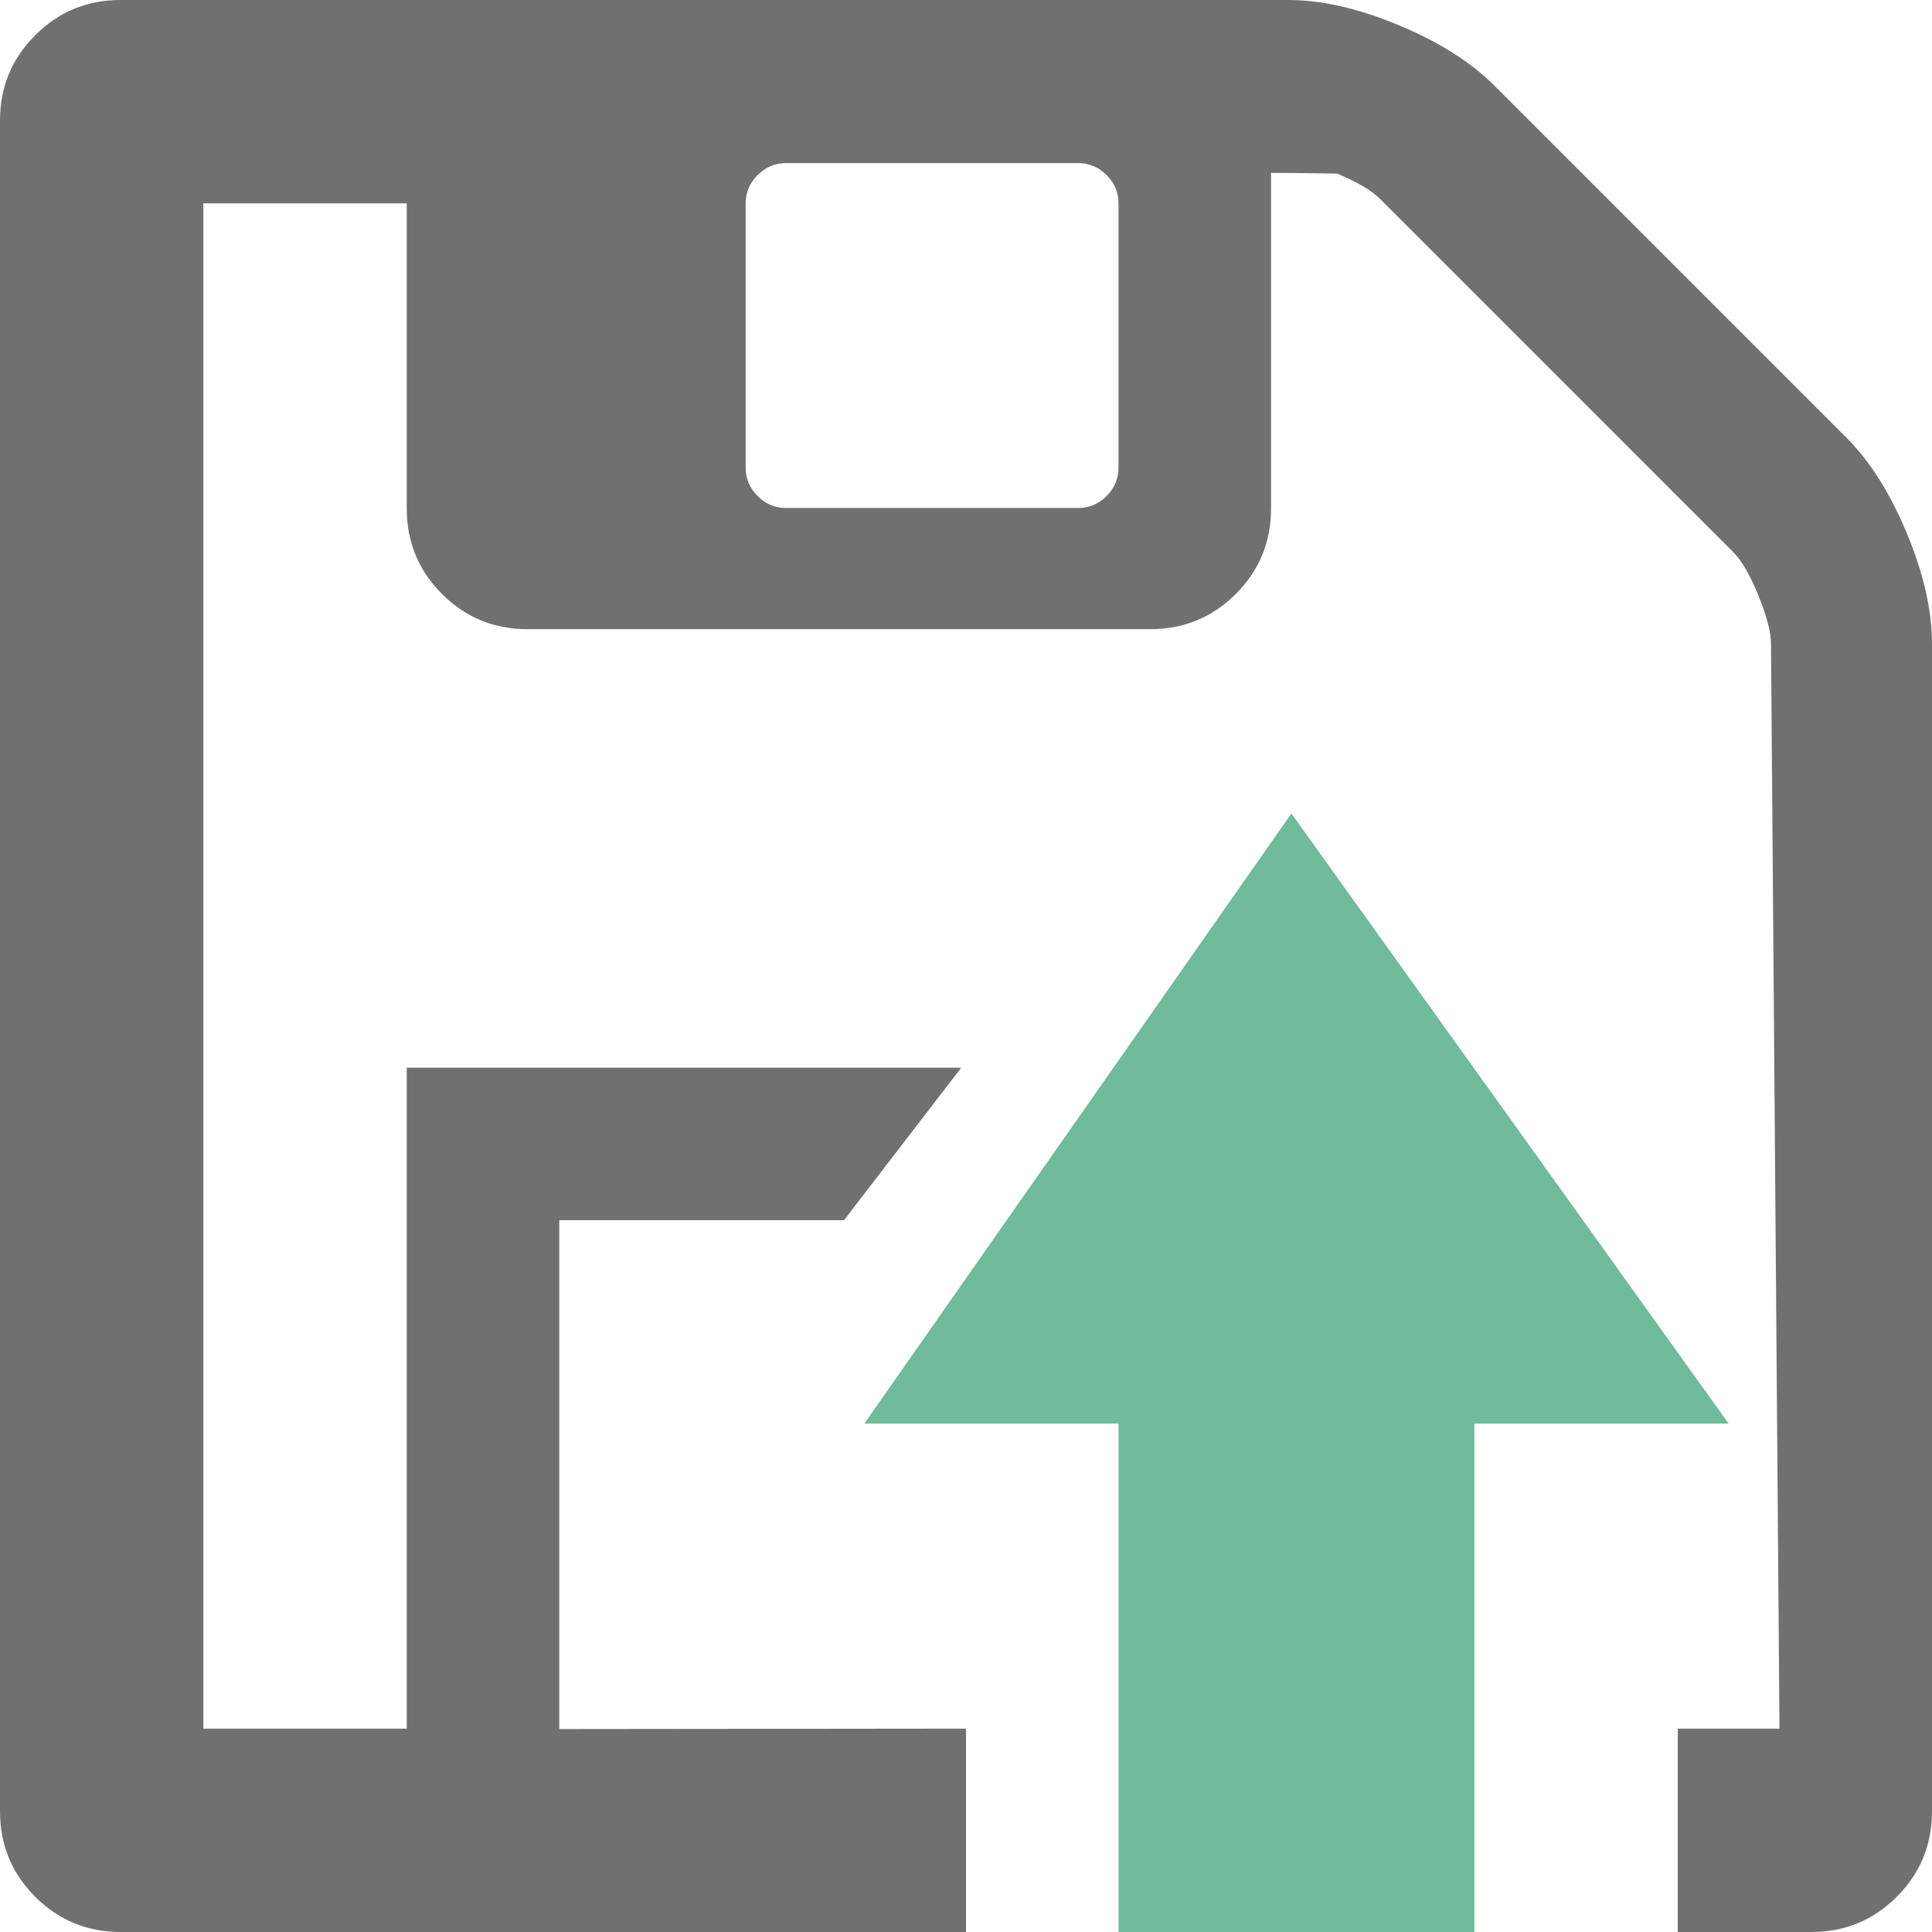 <?xml version="1.0" standalone="no"?><!-- Generator: Gravit.io --><svg xmlns="http://www.w3.org/2000/svg" xmlns:xlink="http://www.w3.org/1999/xlink" style="isolation:isolate" viewBox="130 130 190 190" width="190" height="190"><path d=" M 185 300.042 L 225 300 L 225 320 L 280 320 L 295 320 L 295 300 L 270 300 L 270 235 L 224.532 235 L 213 250 L 185 250 L 185 300.042 Z  M 270 300 L 305 300 L 304.167 193.333 Q 304.167 191.602 302.93 188.571 Q 301.693 185.54 300.456 184.303 L 265.697 149.544 Q 264.46 148.307 261.491 147.07 Q 256.855 147 255 147 L 255 180 Q 255 184.948 251.536 188.411 Q 248.073 191.875 243.125 191.875 L 181.875 191.875 Q 176.927 191.875 173.464 188.411 Q 170 184.948 170 180 L 170 150 L 150 150 L 150 300 L 170 300 L 170 235 L 270 235 L 270 300 Z  M 240 176 L 240 150 Q 240 148.392 238.825 147.217 Q 237.65 146.042 236.042 146.042 L 207.292 146.042 Q 205.684 146.042 204.508 147.217 Q 203.333 148.392 203.333 150 L 203.333 176 Q 203.333 177.608 204.508 178.783 Q 205.684 179.958 207.292 179.958 L 236.042 179.958 Q 237.65 179.958 238.825 178.783 Q 240 177.608 240 176 Z  M 320 193.333 L 320 308.125 Q 320 313.073 316.536 316.536 Q 313.073 320 308.125 320 L 141.875 320 Q 136.927 320 133.464 316.536 Q 130 313.073 130 308.125 L 130 141.875 Q 130 136.927 133.464 133.464 Q 136.927 130 141.875 130 L 256.667 130 Q 261.615 130 267.552 132.474 Q 273.49 134.948 276.953 138.411 L 311.589 173.047 Q 315.052 176.51 317.526 182.448 Q 320 188.385 320 193.333 Z " fill="rgb(112,112,112)"/><path d=" M 240 320 L 275 320 L 275 270 L 300 270 L 257 210 L 215 270 L 240 270 L 240 320 Z " fill="rgb(111,187,155)"/></svg>